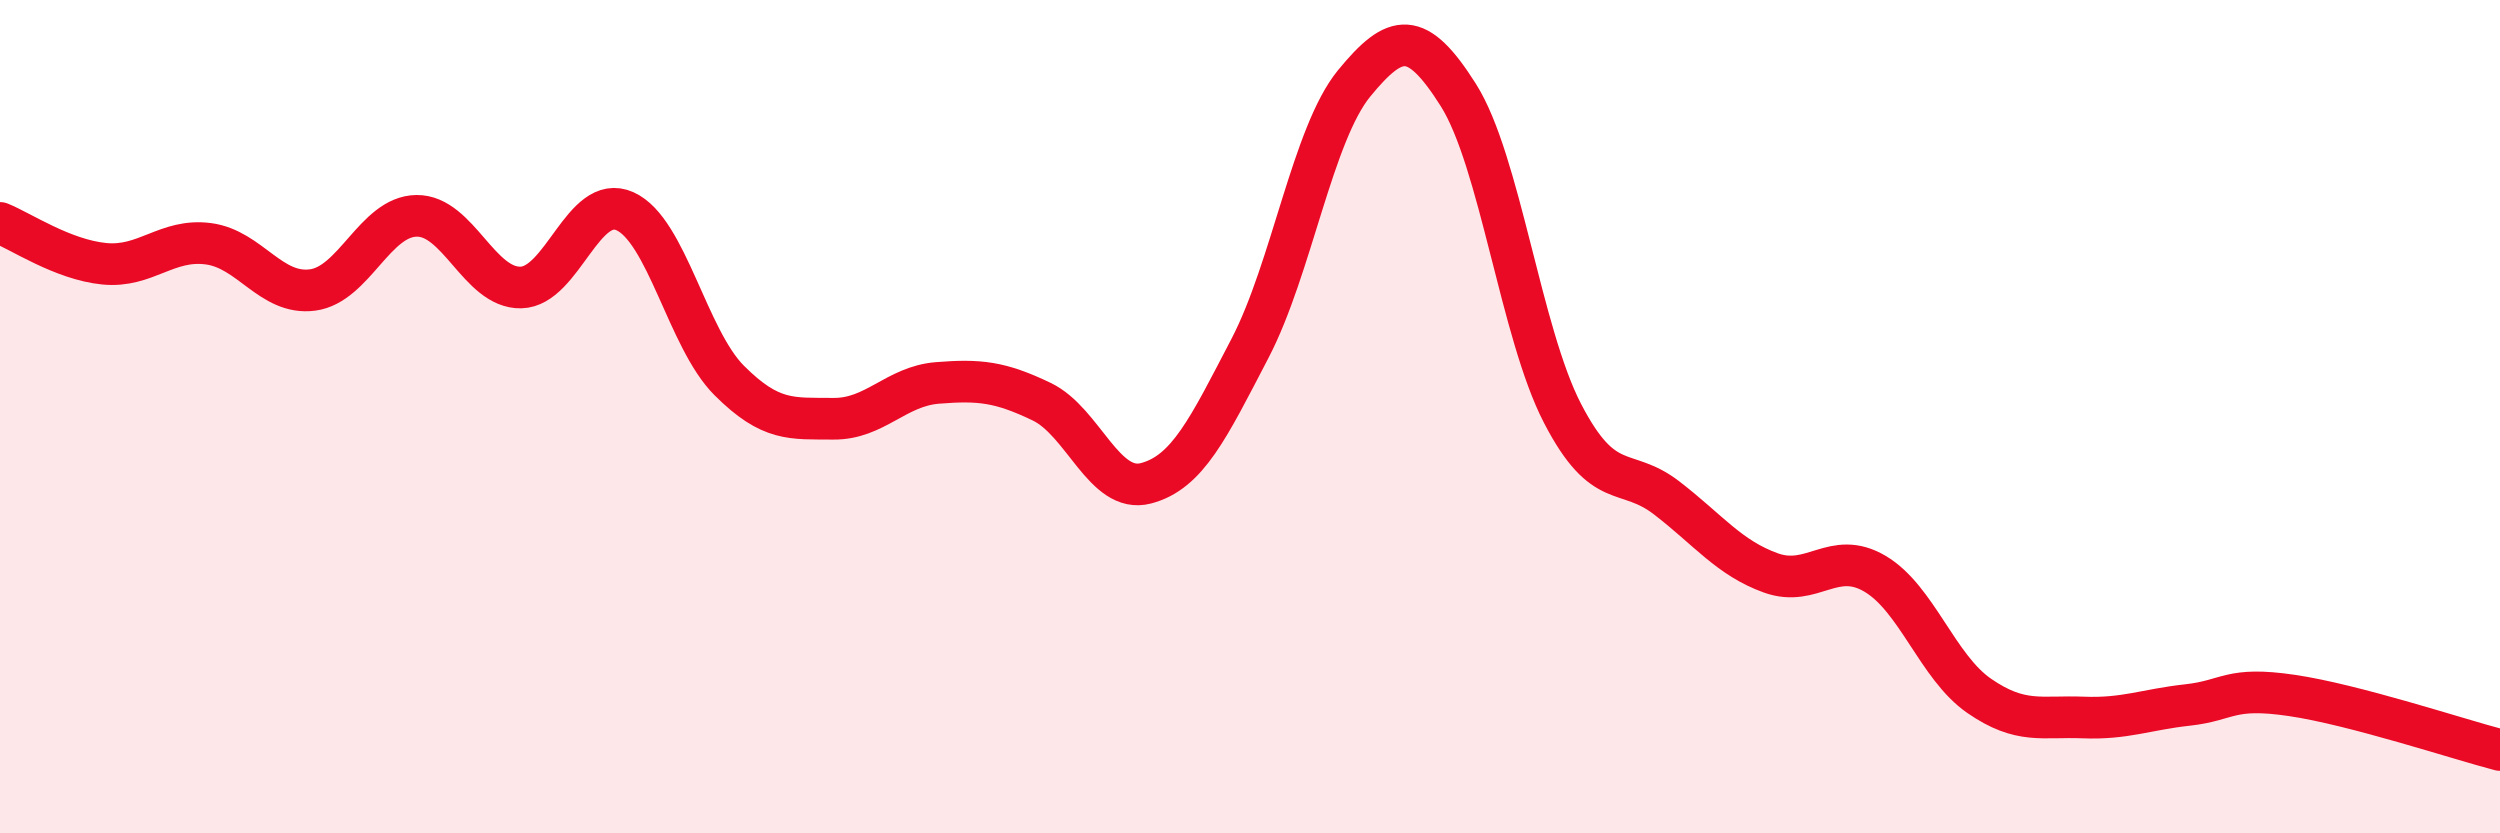 
    <svg width="60" height="20" viewBox="0 0 60 20" xmlns="http://www.w3.org/2000/svg">
      <path
        d="M 0,5.35 C 0.5,5.55 1.5,6.23 2.5,6.33 C 3.5,6.43 4,5.72 5,5.85 C 6,5.98 6.5,7.09 7.5,6.96 C 8.5,6.83 9,5.19 10,5.18 C 11,5.17 11.5,6.92 12.5,6.9 C 13.5,6.88 14,4.62 15,5.07 C 16,5.52 16.5,8.13 17.5,9.13 C 18.5,10.13 19,10.04 20,10.05 C 21,10.06 21.5,9.27 22.5,9.19 C 23.5,9.11 24,9.16 25,9.64 C 26,10.12 26.5,11.86 27.5,11.6 C 28.5,11.34 29,10.28 30,8.36 C 31,6.44 31.5,3.22 32.5,2 C 33.5,0.78 34,0.7 35,2.28 C 36,3.86 36.5,7.99 37.5,9.92 C 38.5,11.85 39,11.18 40,11.95 C 41,12.72 41.5,13.39 42.5,13.75 C 43.5,14.11 44,13.18 45,13.77 C 46,14.36 46.5,16.01 47.5,16.7 C 48.5,17.39 49,17.18 50,17.22 C 51,17.26 51.5,17.03 52.5,16.92 C 53.5,16.81 53.5,16.47 55,16.69 C 56.5,16.91 59,17.74 60,18L60 20L0 20Z"
        fill="#EB0A25"
        opacity="0.1"
        stroke-linecap="round"
        stroke-linejoin="round"
      />
      <path
        d="M 0,5.35 C 0.5,5.55 1.5,6.23 2.5,6.33 C 3.5,6.43 4,5.72 5,5.85 C 6,5.98 6.5,7.09 7.5,6.96 C 8.5,6.83 9,5.19 10,5.18 C 11,5.17 11.5,6.92 12.5,6.9 C 13.5,6.88 14,4.62 15,5.07 C 16,5.52 16.5,8.13 17.5,9.13 C 18.5,10.13 19,10.04 20,10.05 C 21,10.06 21.5,9.27 22.5,9.19 C 23.5,9.11 24,9.16 25,9.64 C 26,10.12 26.5,11.86 27.5,11.6 C 28.5,11.34 29,10.28 30,8.36 C 31,6.44 31.5,3.22 32.5,2 C 33.5,0.78 34,0.7 35,2.28 C 36,3.86 36.5,7.99 37.5,9.92 C 38.5,11.85 39,11.18 40,11.95 C 41,12.72 41.5,13.39 42.5,13.75 C 43.5,14.11 44,13.18 45,13.77 C 46,14.36 46.5,16.01 47.5,16.7 C 48.5,17.39 49,17.18 50,17.22 C 51,17.26 51.5,17.03 52.5,16.92 C 53.5,16.81 53.5,16.47 55,16.69 C 56.5,16.91 59,17.74 60,18"
        stroke="#EB0A25"
        stroke-width="1"
        fill="none"
        stroke-linecap="round"
        stroke-linejoin="round"
      />
    </svg>
  